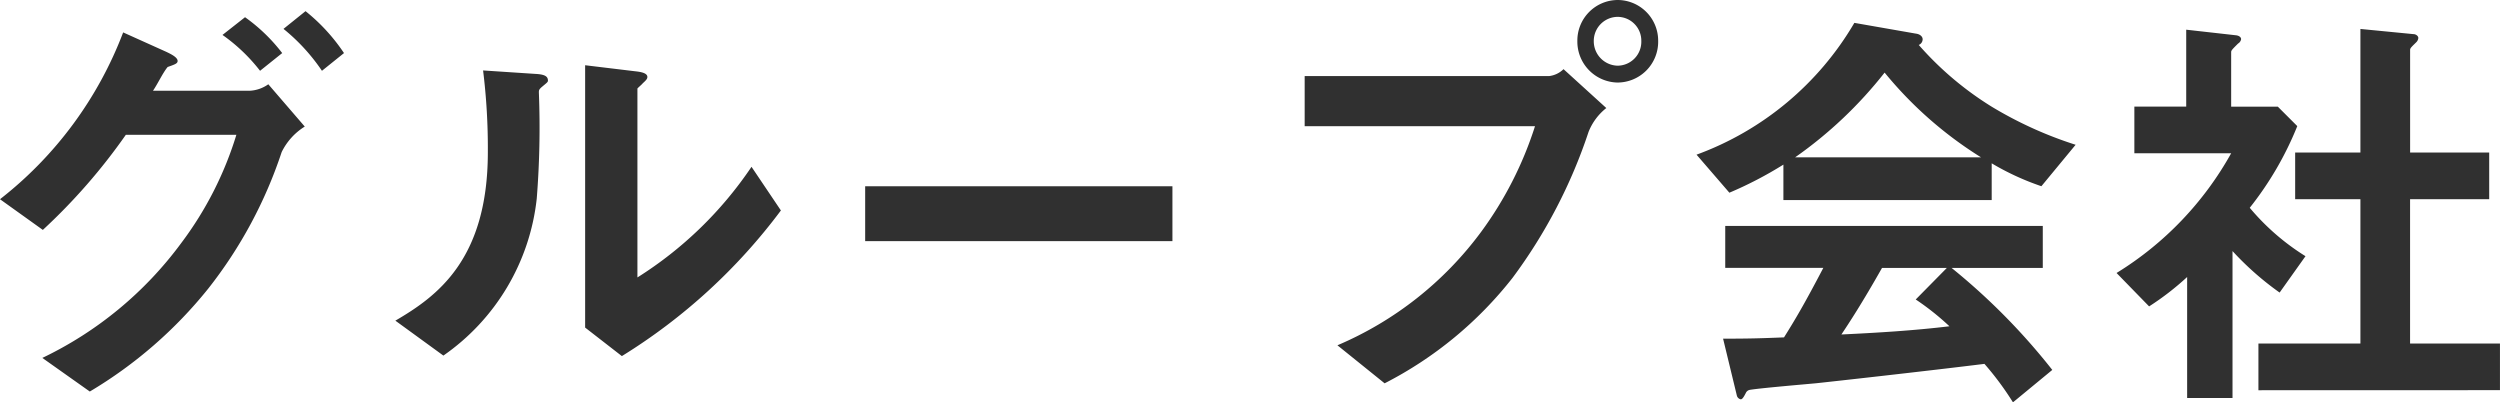 <svg xmlns="http://www.w3.org/2000/svg" width="133.055" height="21.413" viewBox="0 0 133.055 21.413">
  <path id="パス_341" data-name="パス 341" d="M21.528-17.3a9.889,9.889,0,0,0-2.047-2.231l-1.173.943a10.23,10.23,0,0,1,2.047,2.231Zm-3.289,0a9.173,9.173,0,0,0-1.978-1.909l-1.2.943a9.312,9.312,0,0,1,2,1.909Zm1.2,3.91L17.5-15.64a1.86,1.86,0,0,1-.989.345H11.362c.253-.368.529-.966.782-1.265.391-.138.529-.184.529-.322,0-.207-.414-.391-.6-.483L9.775-18.4A20.469,20.469,0,0,1,3.22-9.522L5.5-7.889a31.357,31.357,0,0,0,4.416-5.06H15.8a18.612,18.612,0,0,1-2.944,5.773,19.781,19.781,0,0,1-7.383,6.1L8,.713a23.435,23.435,0,0,0,6.3-5.474,23.794,23.794,0,0,0,3.91-7.268A3.307,3.307,0,0,1,19.435-13.386ZM44.781-8.924l-1.564-2.323a20.437,20.437,0,0,1-6.072,5.888V-15.41c0-.023.276-.253.276-.276.207-.184.253-.253.253-.345,0-.23-.437-.276-.644-.3l-2.668-.322V-2.691l1.955,1.518A30.619,30.619,0,0,0,44.781-8.924Zm-12.4-6.923c0-.253-.253-.322-.667-.345l-2.783-.184a33.727,33.727,0,0,1,.253,4.347c0,5.727-2.714,7.682-4.922,8.97L26.818-1.2a11.72,11.72,0,0,0,4.968-8.349A47.631,47.631,0,0,0,31.9-15.2c0-.115,0-.161.161-.3C32.338-15.732,32.384-15.755,32.384-15.847ZM65.619-7.291v-2.921H49.266v2.921ZM91.471-17.94a2.164,2.164,0,0,0-2.162-2.185A2.16,2.16,0,0,0,87.17-17.94a2.18,2.18,0,0,0,2.139,2.208A2.17,2.17,0,0,0,91.471-17.94Zm-2.76,3.565-2.277-2.07a1.311,1.311,0,0,1-.759.368H72.657v2.668H84.916a19.426,19.426,0,0,1-2.875,5.635A18.511,18.511,0,0,1,74.4-1.748L76.912.276A20.529,20.529,0,0,0,83.72-5.336a27.514,27.514,0,0,0,4.048-7.774A3.05,3.05,0,0,1,88.711-14.375Zm1.863-3.565a1.272,1.272,0,0,1-1.265,1.311,1.3,1.3,0,0,1-1.265-1.311,1.281,1.281,0,0,1,1.265-1.288A1.267,1.267,0,0,1,90.574-17.94Zm23.115,5.52a20.905,20.905,0,0,1-4.462-2.024,17.158,17.158,0,0,1-3.887-3.289.327.327,0,0,0,.207-.3c0-.161-.161-.276-.345-.3l-3.289-.575a16.169,16.169,0,0,1-8.4,7.015l1.748,2.024a20.47,20.47,0,0,0,2.875-1.495v1.886h11.086v-1.955a13.846,13.846,0,0,0,2.645,1.219Zm-5.037.667h-9.89a22.4,22.4,0,0,0,4.761-4.508A20.876,20.876,0,0,0,108.652-11.753ZM112.447-.437a34.031,34.031,0,0,0-5.359-5.428h4.853V-8.1h-16.9v2.231h5.221c-1.035,1.978-1.518,2.783-2.093,3.7-1.15.046-1.794.069-3.243.069L95.657.92a.269.269,0,0,0,.207.207c.069,0,.138-.069.276-.345a.291.291,0,0,1,.23-.161c.552-.092,2.99-.3,3.473-.345.667-.069,5.842-.644,8.993-1.035a15.844,15.844,0,0,1,1.518,2.047ZM106.973-2.76c-1.909.23-3.818.345-5.75.437.414-.621,1.081-1.633,2.162-3.542h3.45l-1.656,1.679A13.911,13.911,0,0,1,106.973-2.76Zm29.3,3.4V-1.84h-4.784V-9.522H135.7v-2.484h-4.209V-17.48c0-.092.138-.207.322-.391a.366.366,0,0,0,.115-.23c0-.115-.138-.207-.253-.207l-2.829-.276v6.578h-3.473v2.484h3.473V-1.84h-5.428V.644Zm-10.35-7.13a12.444,12.444,0,0,1-2.967-2.576,17.466,17.466,0,0,0,2.53-4.347l-1.035-1.035h-2.484v-2.9c0-.092.046-.138.368-.46a.332.332,0,0,0,.161-.23c0-.115-.115-.184-.253-.207l-2.668-.3v4.094h-2.76v2.484h5.152a17.416,17.416,0,0,1-6.1,6.371L117.6-3.818a14.567,14.567,0,0,0,2.024-1.564v6.44h2.415v-7.82a15.827,15.827,0,0,0,2.507,2.208Z" transform="translate(-3.22 20.125)" fill="#303030"/>
</svg>
